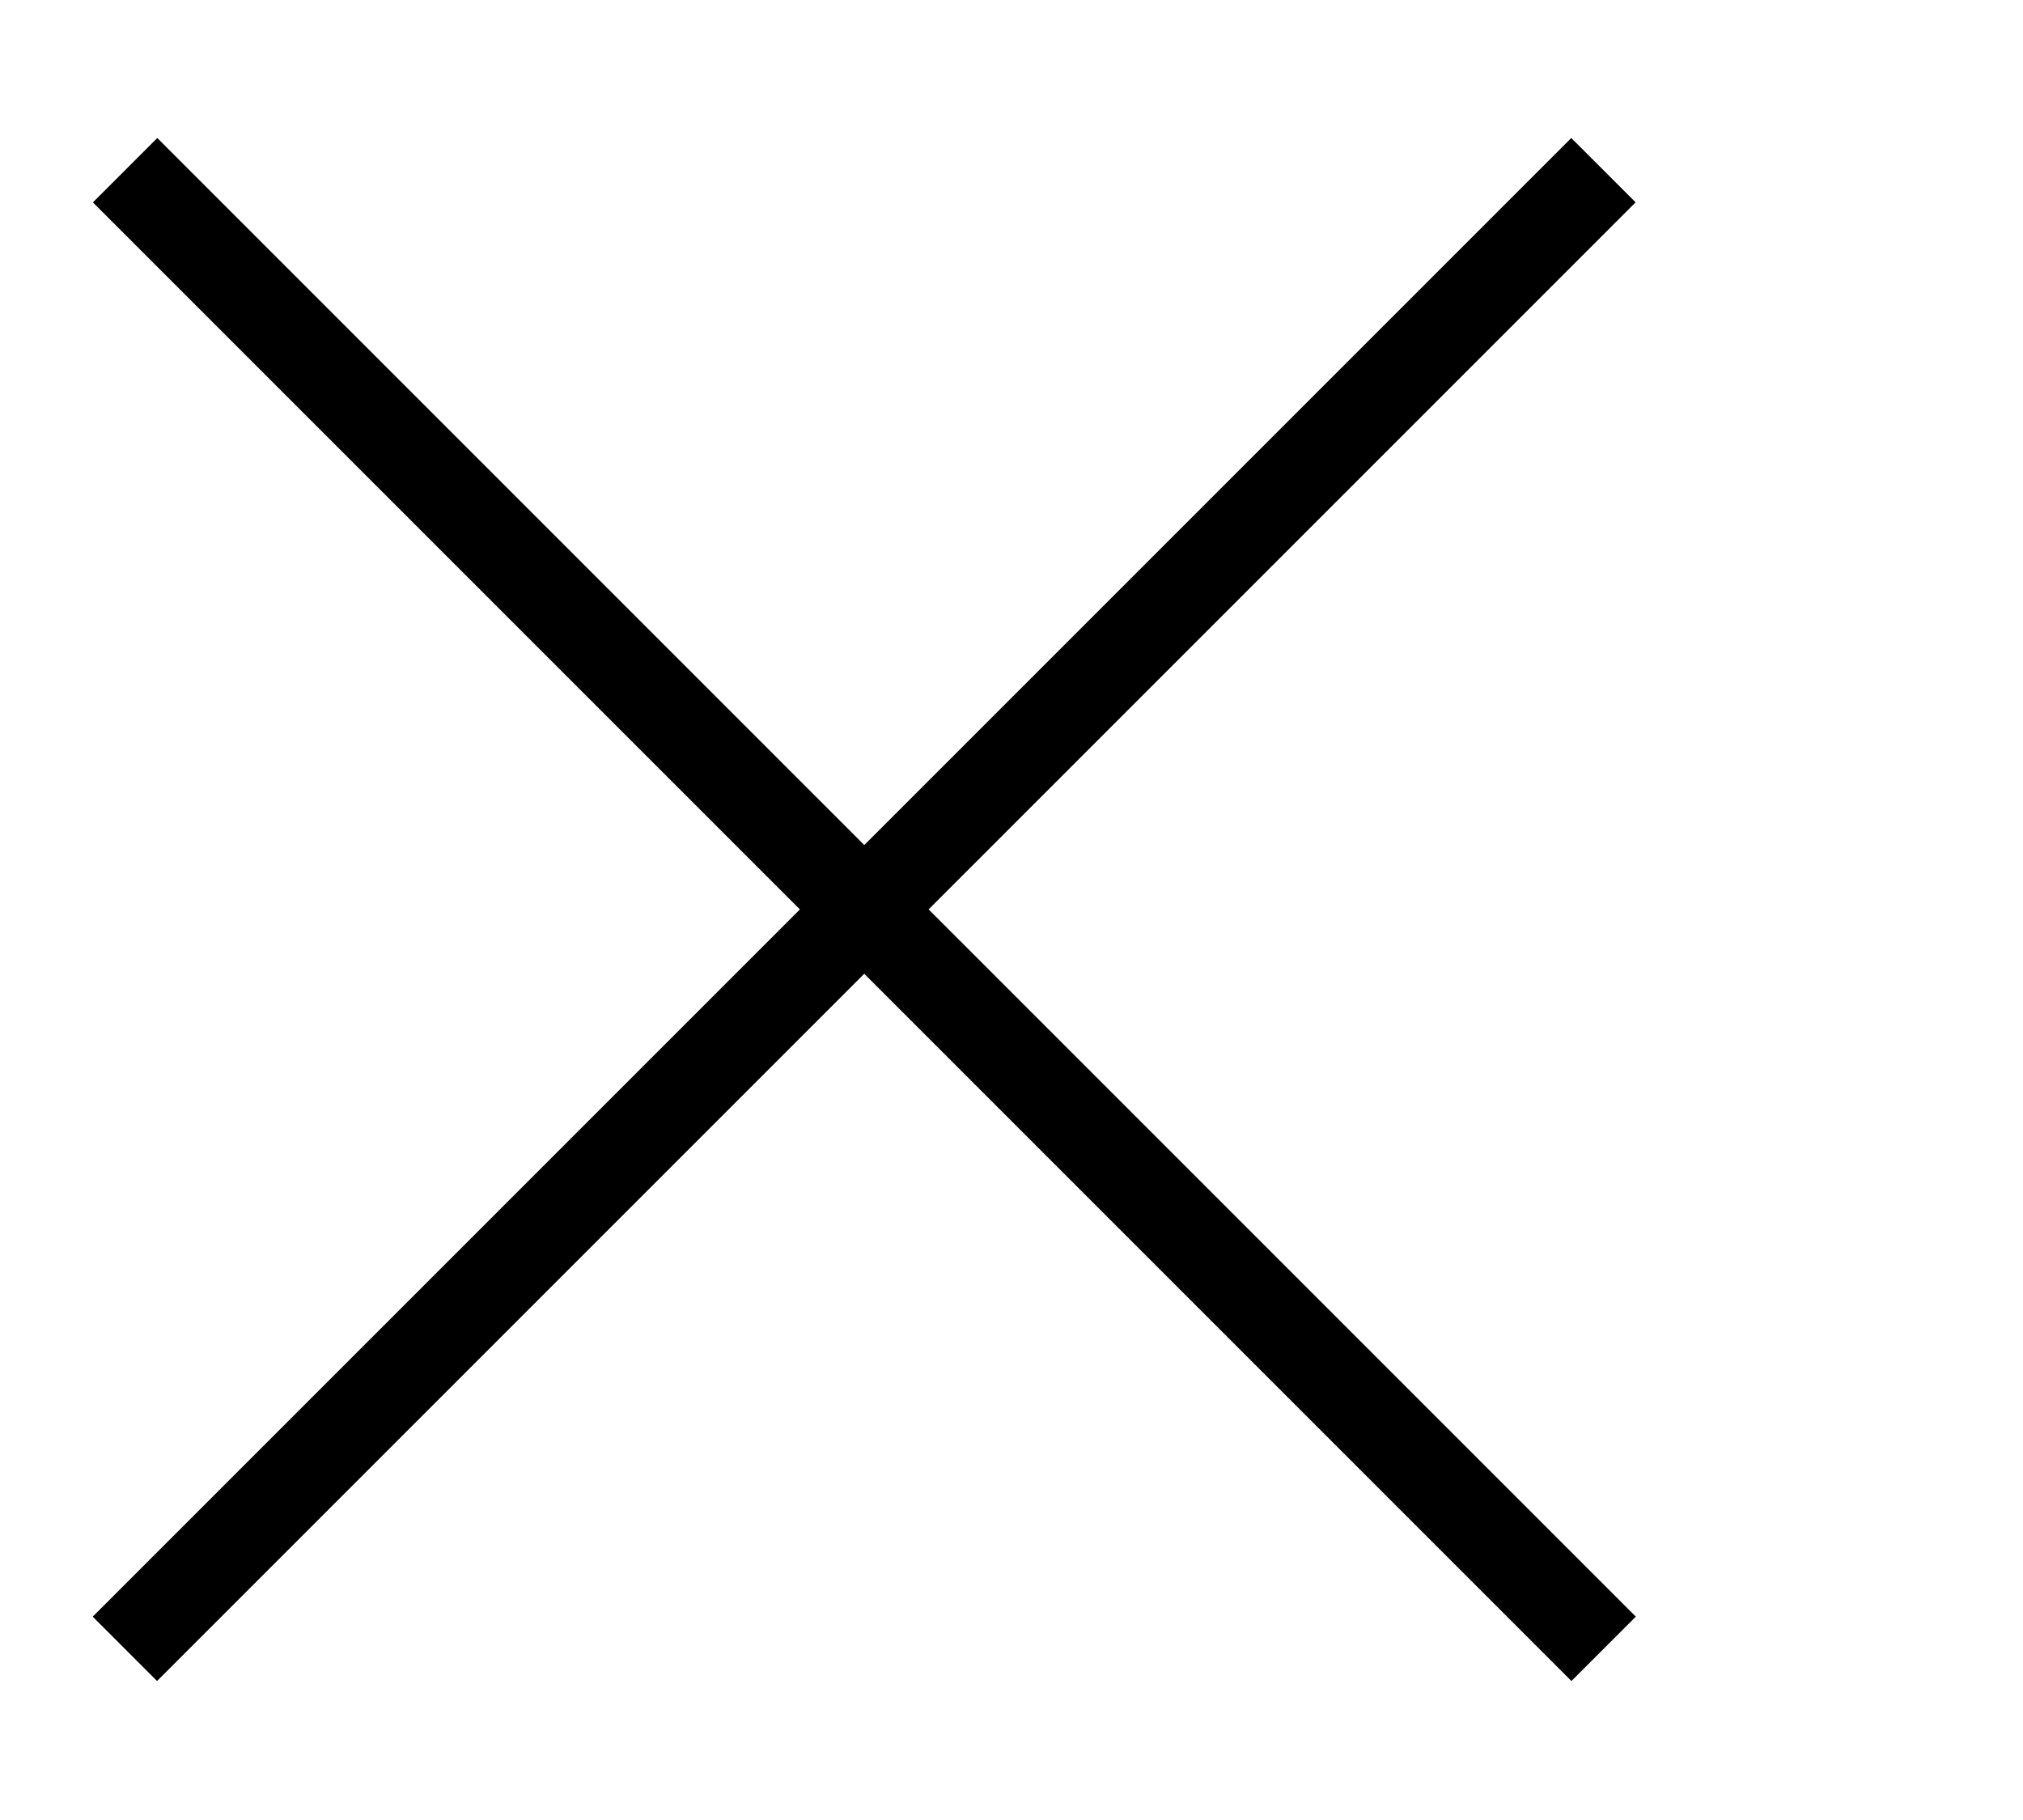 <?xml version="1.0" encoding="utf-8"?>
<!-- Generator: Adobe Illustrator 15.0.0, SVG Export Plug-In . SVG Version: 6.00 Build 0)  -->
<!DOCTYPE svg PUBLIC "-//W3C//DTD SVG 1.1//EN" "http://www.w3.org/Graphics/SVG/1.1/DTD/svg11.dtd">
<svg version="1.1" id="Ebene_1" xmlns="http://www.w3.org/2000/svg" xmlns:xlink="http://www.w3.org/1999/xlink" x="0px" y="0px"
	 width="31.5px" height="28.333px" viewBox="0 0 31.5 28.333" enable-background="new 0 0 31.5 28.333" xml:space="preserve">
<line fill="none" x1="196.938" y1="86.981" x2="176.855" y2="107.071"/>
<line fill="none" x1="176.855" y1="86.981" x2="196.938" y2="107.071"/>
<path display="none" d="M145.625,26.114h4.135V9.015l7.488,11.216h0.135l7.559-11.288v17.168h4.207V2.177h-4.479l-7.282,11.319
	l-7.279-11.319h-4.479L145.625,26.114L145.625,26.114z M129.553,26.493c6.258,0,10.295-3.592,10.295-10.74V2.177h-4.207v13.781
	c0,4.412-2.291,6.633-6.018,6.633s-6.053-2.356-6.053-6.803V2.177h-4.207v13.781C119.363,22.903,123.33,26.493,129.553,26.493
	 M109.139,26.114h4.207V2.178h-4.207V26.114z M88.379,14.041V6.002h6.123c3.111,0,4.957,1.4,4.957,3.967v0.07
	c0,2.426-1.916,4.003-4.922,4.003h-6.15L88.379,14.041L88.379,14.041z M84.172,26.114h4.207V17.77h5.268l5.888,8.344h4.987
	l-6.463-9.059c3.316-0.953,5.68-3.317,5.68-7.249v-0.07c0-2.086-0.715-3.869-1.979-5.162c-1.541-1.506-3.896-2.397-6.906-2.397
	H84.18v23.935h-0.008V26.114z M67.895,26.114h4.242V6.074h7.594V2.178H60.307v3.896h7.596v20.04H67.895z M44.336,16.61l4.102-9.575
	l4.136,9.575H44.336z M36.027,26.114h4.307l2.461-5.777h11.319l2.425,5.777h4.448L50.451,2.009h-3.896L36.027,26.114z"/>
<g id="レイヤー_2">
	<g id="レイヤー_1-2_1_">
		<rect x="-2.823" y="13.452" transform="matrix(0.707 -0.707 0.707 0.707 -6.071 13.665)" width="32.564" height="1.417"/>
	</g>
	<g id="レイヤー_1-2_3_">
		<rect x="-2.824" y="13.45" transform="matrix(-0.707 -0.707 0.707 -0.707 12.963 33.686)" width="32.563" height="1.418"/>
	</g>
</g>
</svg>
